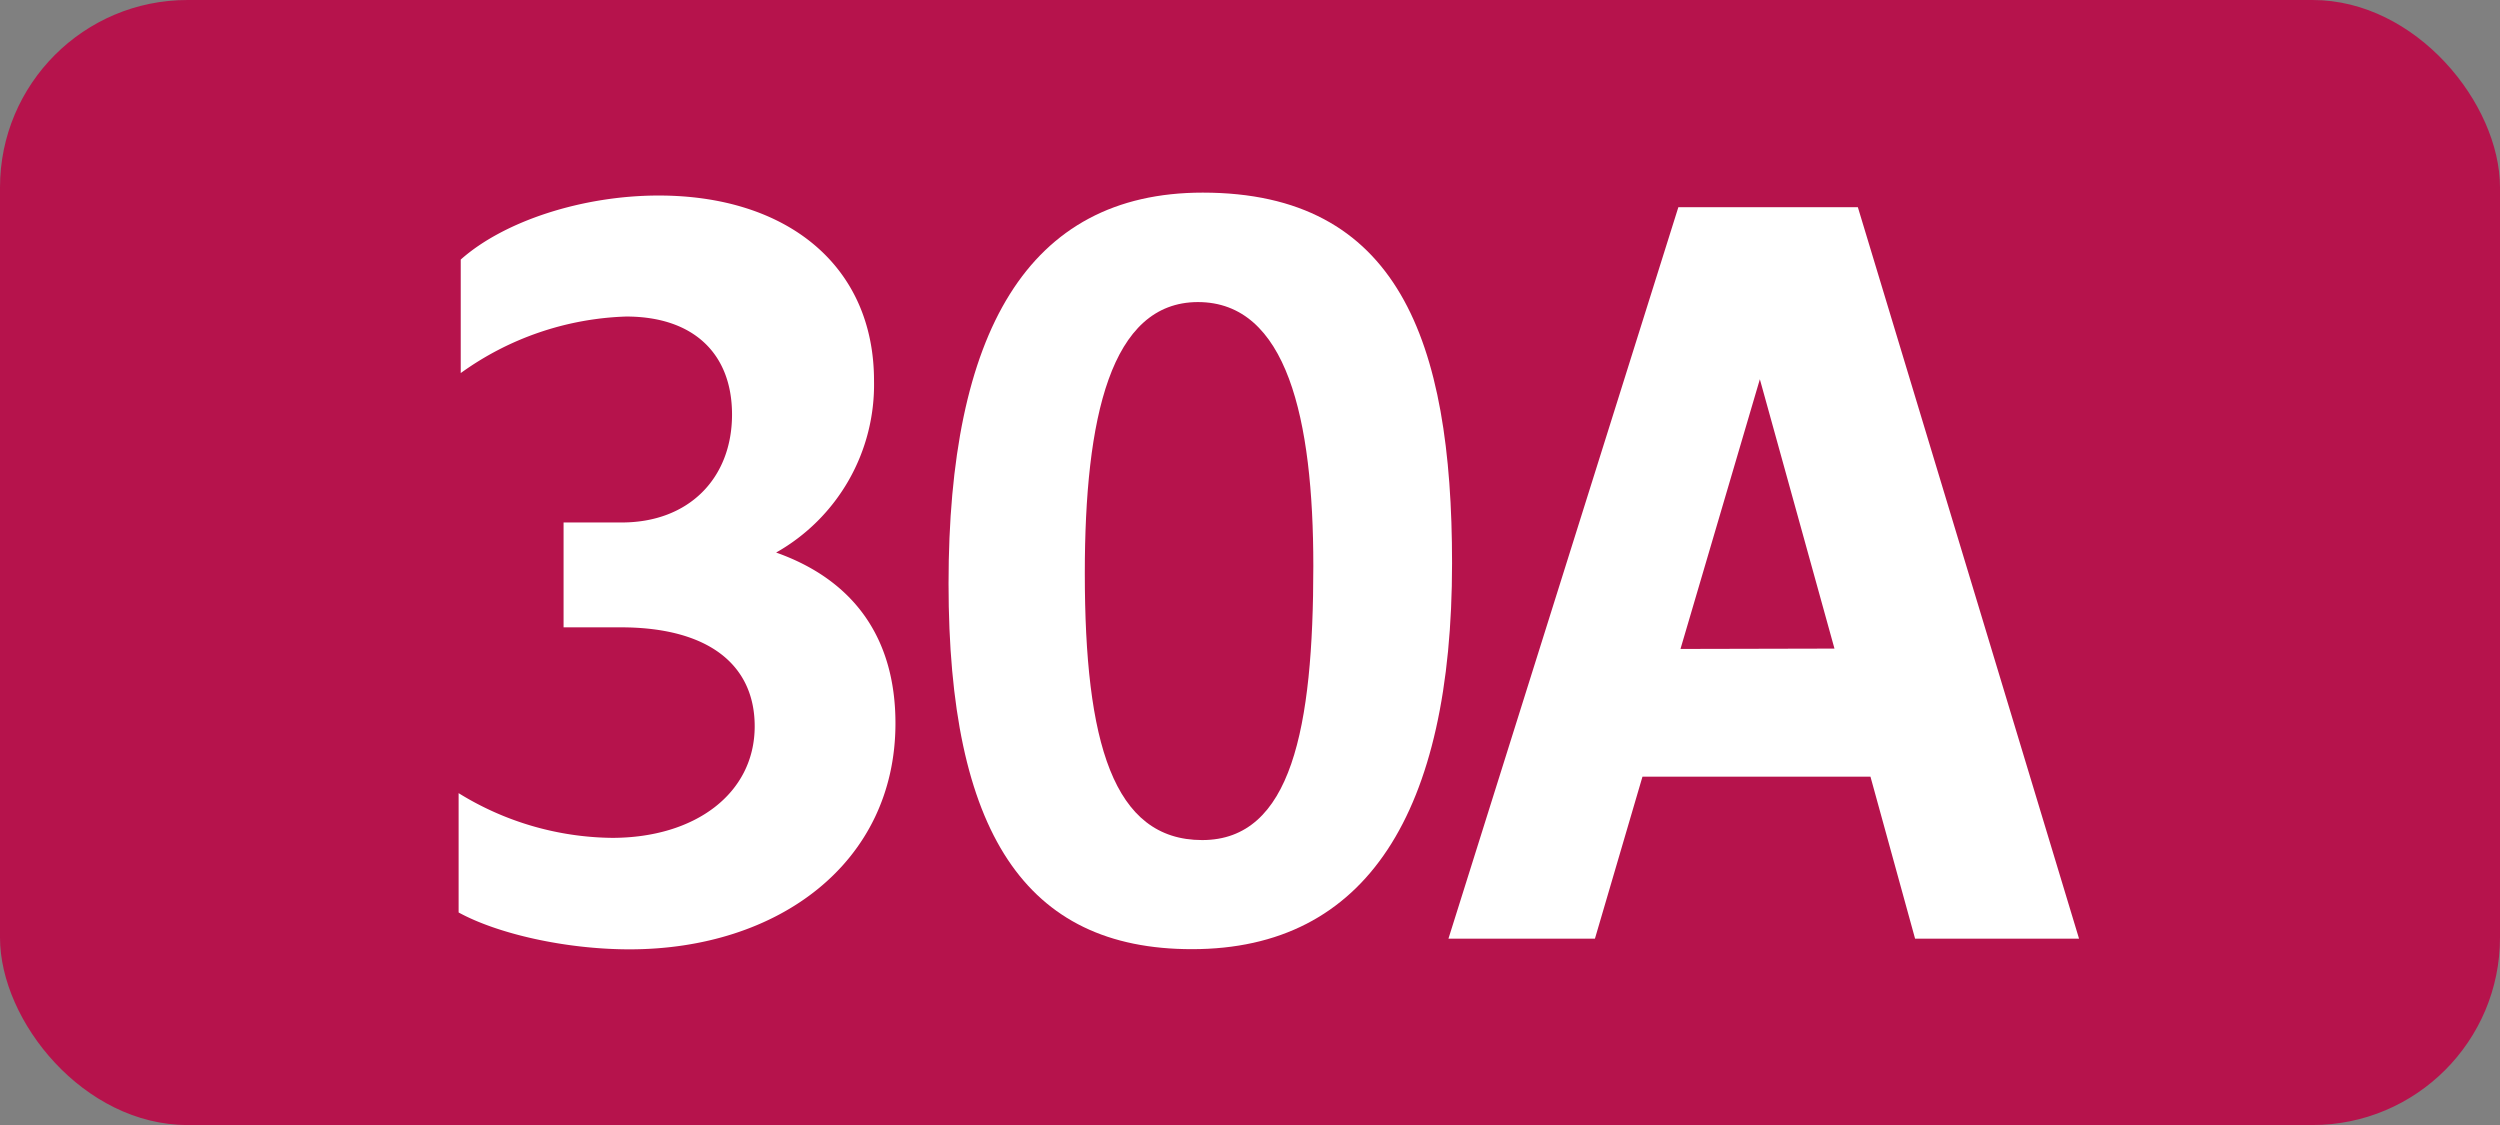 <svg id="Calque_1" data-name="Calque 1" xmlns="http://www.w3.org/2000/svg" viewBox="0 0 283.46 127.56"><rect x="0" y="0" width="283.46" height="127.56" fill="#808080" stroke="none"/><defs><style>.cls-1{fill:#b6134c;}.cls-2{fill:#fff;}.cls-3{fill:none;stroke:#1d1d1b;stroke-miterlimit:10;stroke-width:0.1px;stroke-dasharray:1.2;}</style></defs><rect class="cls-1" width="283.46" height="127.56" rx="21.26"/><path class="cls-2" d="M52,103.46V89.93A33.69,33.69,0,0,0,69.4,95c9.46,0,16.17-5.06,16.17-12.65,0-7-5.28-11.22-15.18-11.22H63.9V59.24h6.6c7.59,0,12.5-5,12.5-12.24,0-6.93-4.4-11.11-12-11.11A33.88,33.88,0,0,0,52.24,42.3V29.43c4.95-4.4,13.86-7.26,22.44-7.26,14.52,0,24.42,7.92,24.42,21A21.86,21.86,0,0,1,88,62.65c8.69,3.08,13.53,9.57,13.53,19.36,0,15.84-13.31,25.63-30.14,25.63C64.12,107.64,56.42,105.88,52,103.46Z" transform="translate(0 0)"/><path class="cls-2" d="M107.55,66.17c0-28.38,8.91-44.33,28.82-44.33,22.11,0,28.27,16.72,28.27,42,0,28.27-9.68,43.78-29.48,43.78C116.24,107.64,107.55,94.33,107.55,66.17Zm41.36-2c0-16.72-3-29.92-13.09-29.92C125.92,34.27,123,47.36,123,65c0,19.14,3.19,30.25,13.31,30.25s12.6-12.69,12.6-31.06Z" transform="translate(0 0)"/><path class="cls-2" d="M190.3,23.49h20.35l25.08,82.94H217.14l-5.06-18.37H186.23l-5.39,18.37H164.23ZM208,73.54,199.54,43l-9,30.58Z" transform="translate(0 0)"/><path class="cls-3" d="M51.1,36.85" transform="translate(0 0)"/><path class="cls-3" d="M51.1,0" transform="translate(0 0)"/><path class="cls-3" d="M51.1,36.85" transform="translate(0 0)"/><path class="cls-3" d="M51.1,0" transform="translate(0 0)"/></svg>